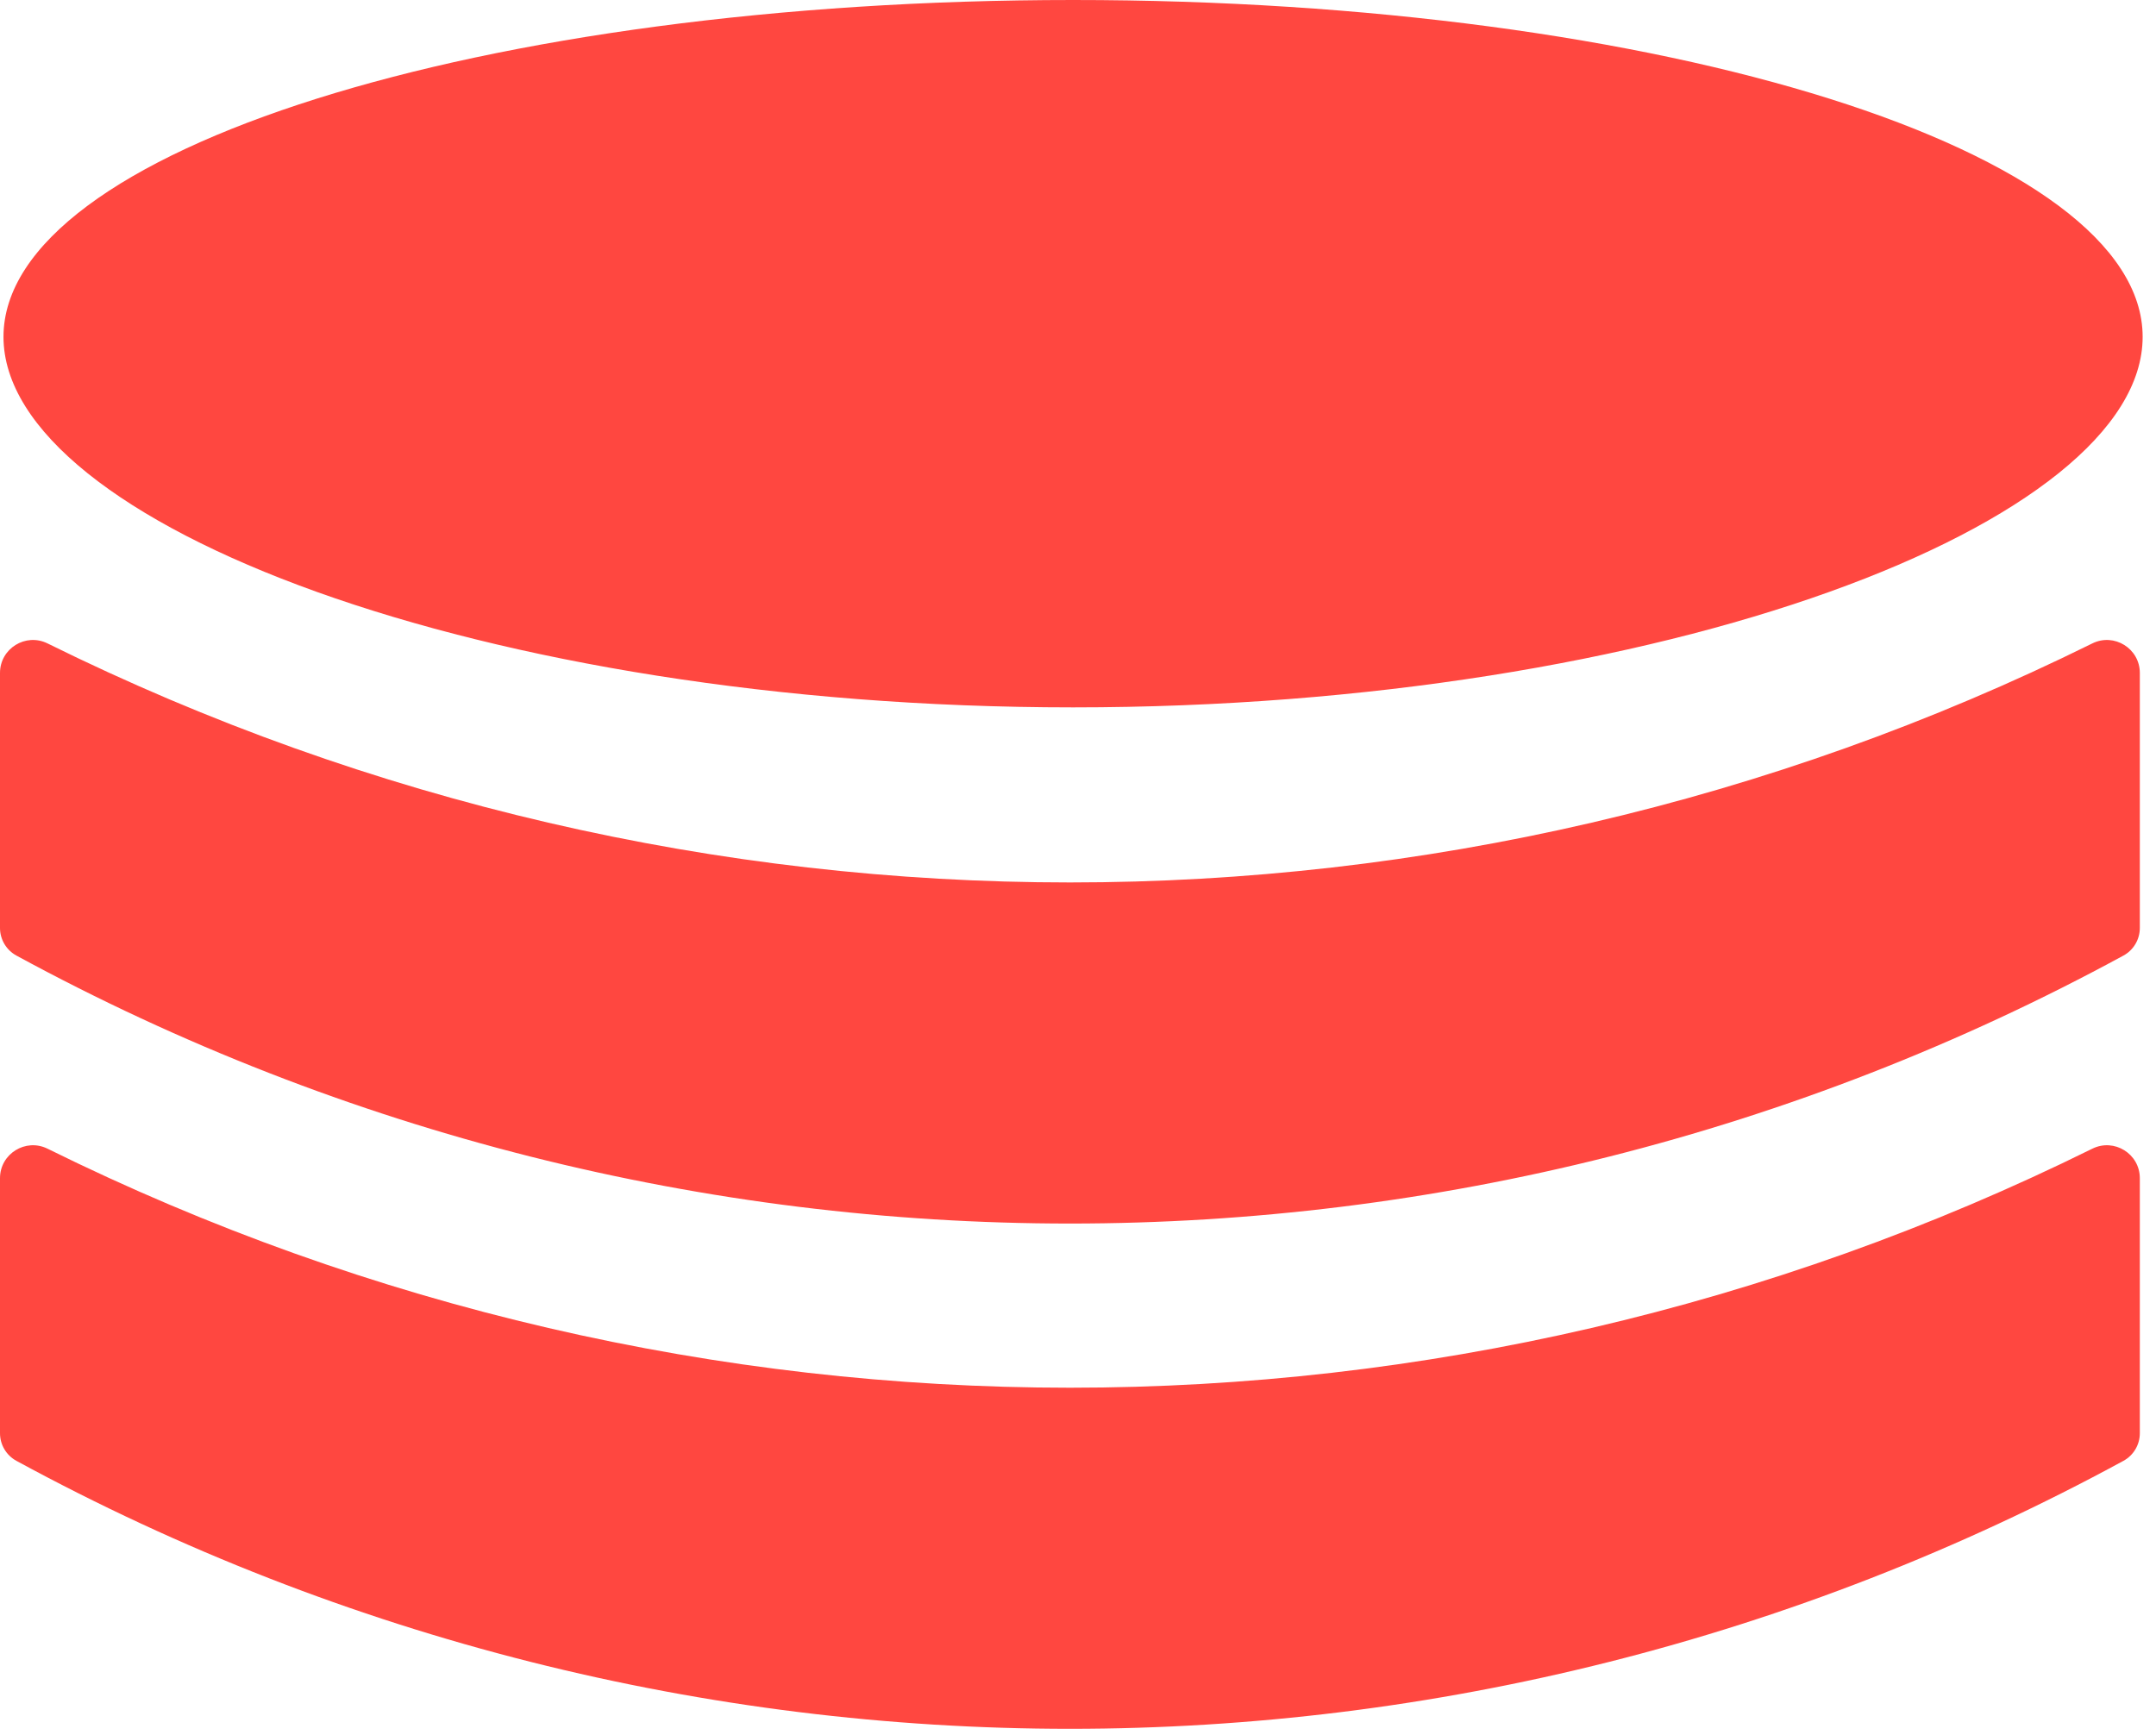 <svg
    viewBox="0 0 128 103"
    fill="none"
    xmlns="http://www.w3.org/2000/svg"
>
    <path
    fillRule="evenodd"
    clipRule="evenodd"
    d="M127.207 20C127.207 31.046 98.777 42 63.707 42C28.637 42 0.207 31.046 0.207 20C0.207 8.954 28.637 0 63.707 0C98.777 0 127.207 8.954 127.207 20ZM0 39.956V55.096C0 55.781 0.375 56.411 0.977 56.738C39.975 77.95 87.066 77.95 126.064 56.738C126.666 56.411 127.04 55.781 127.04 55.096V39.956C127.04 38.506 125.517 37.56 124.218 38.203C85.965 57.125 41.076 57.125 2.823 38.203C1.523 37.56 0 38.506 0 39.956ZM0 85.096V69.956C0 68.506 1.523 67.56 2.823 68.203C41.076 87.125 85.965 87.125 124.218 68.203C125.517 67.56 127.04 68.506 127.04 69.956V85.096C127.04 85.781 126.666 86.411 126.064 86.738C87.066 107.95 39.975 107.95 0.977 86.738C0.375 86.411 0 85.781 0 85.096Z"
    fill="#FF4740"
    />
</svg>